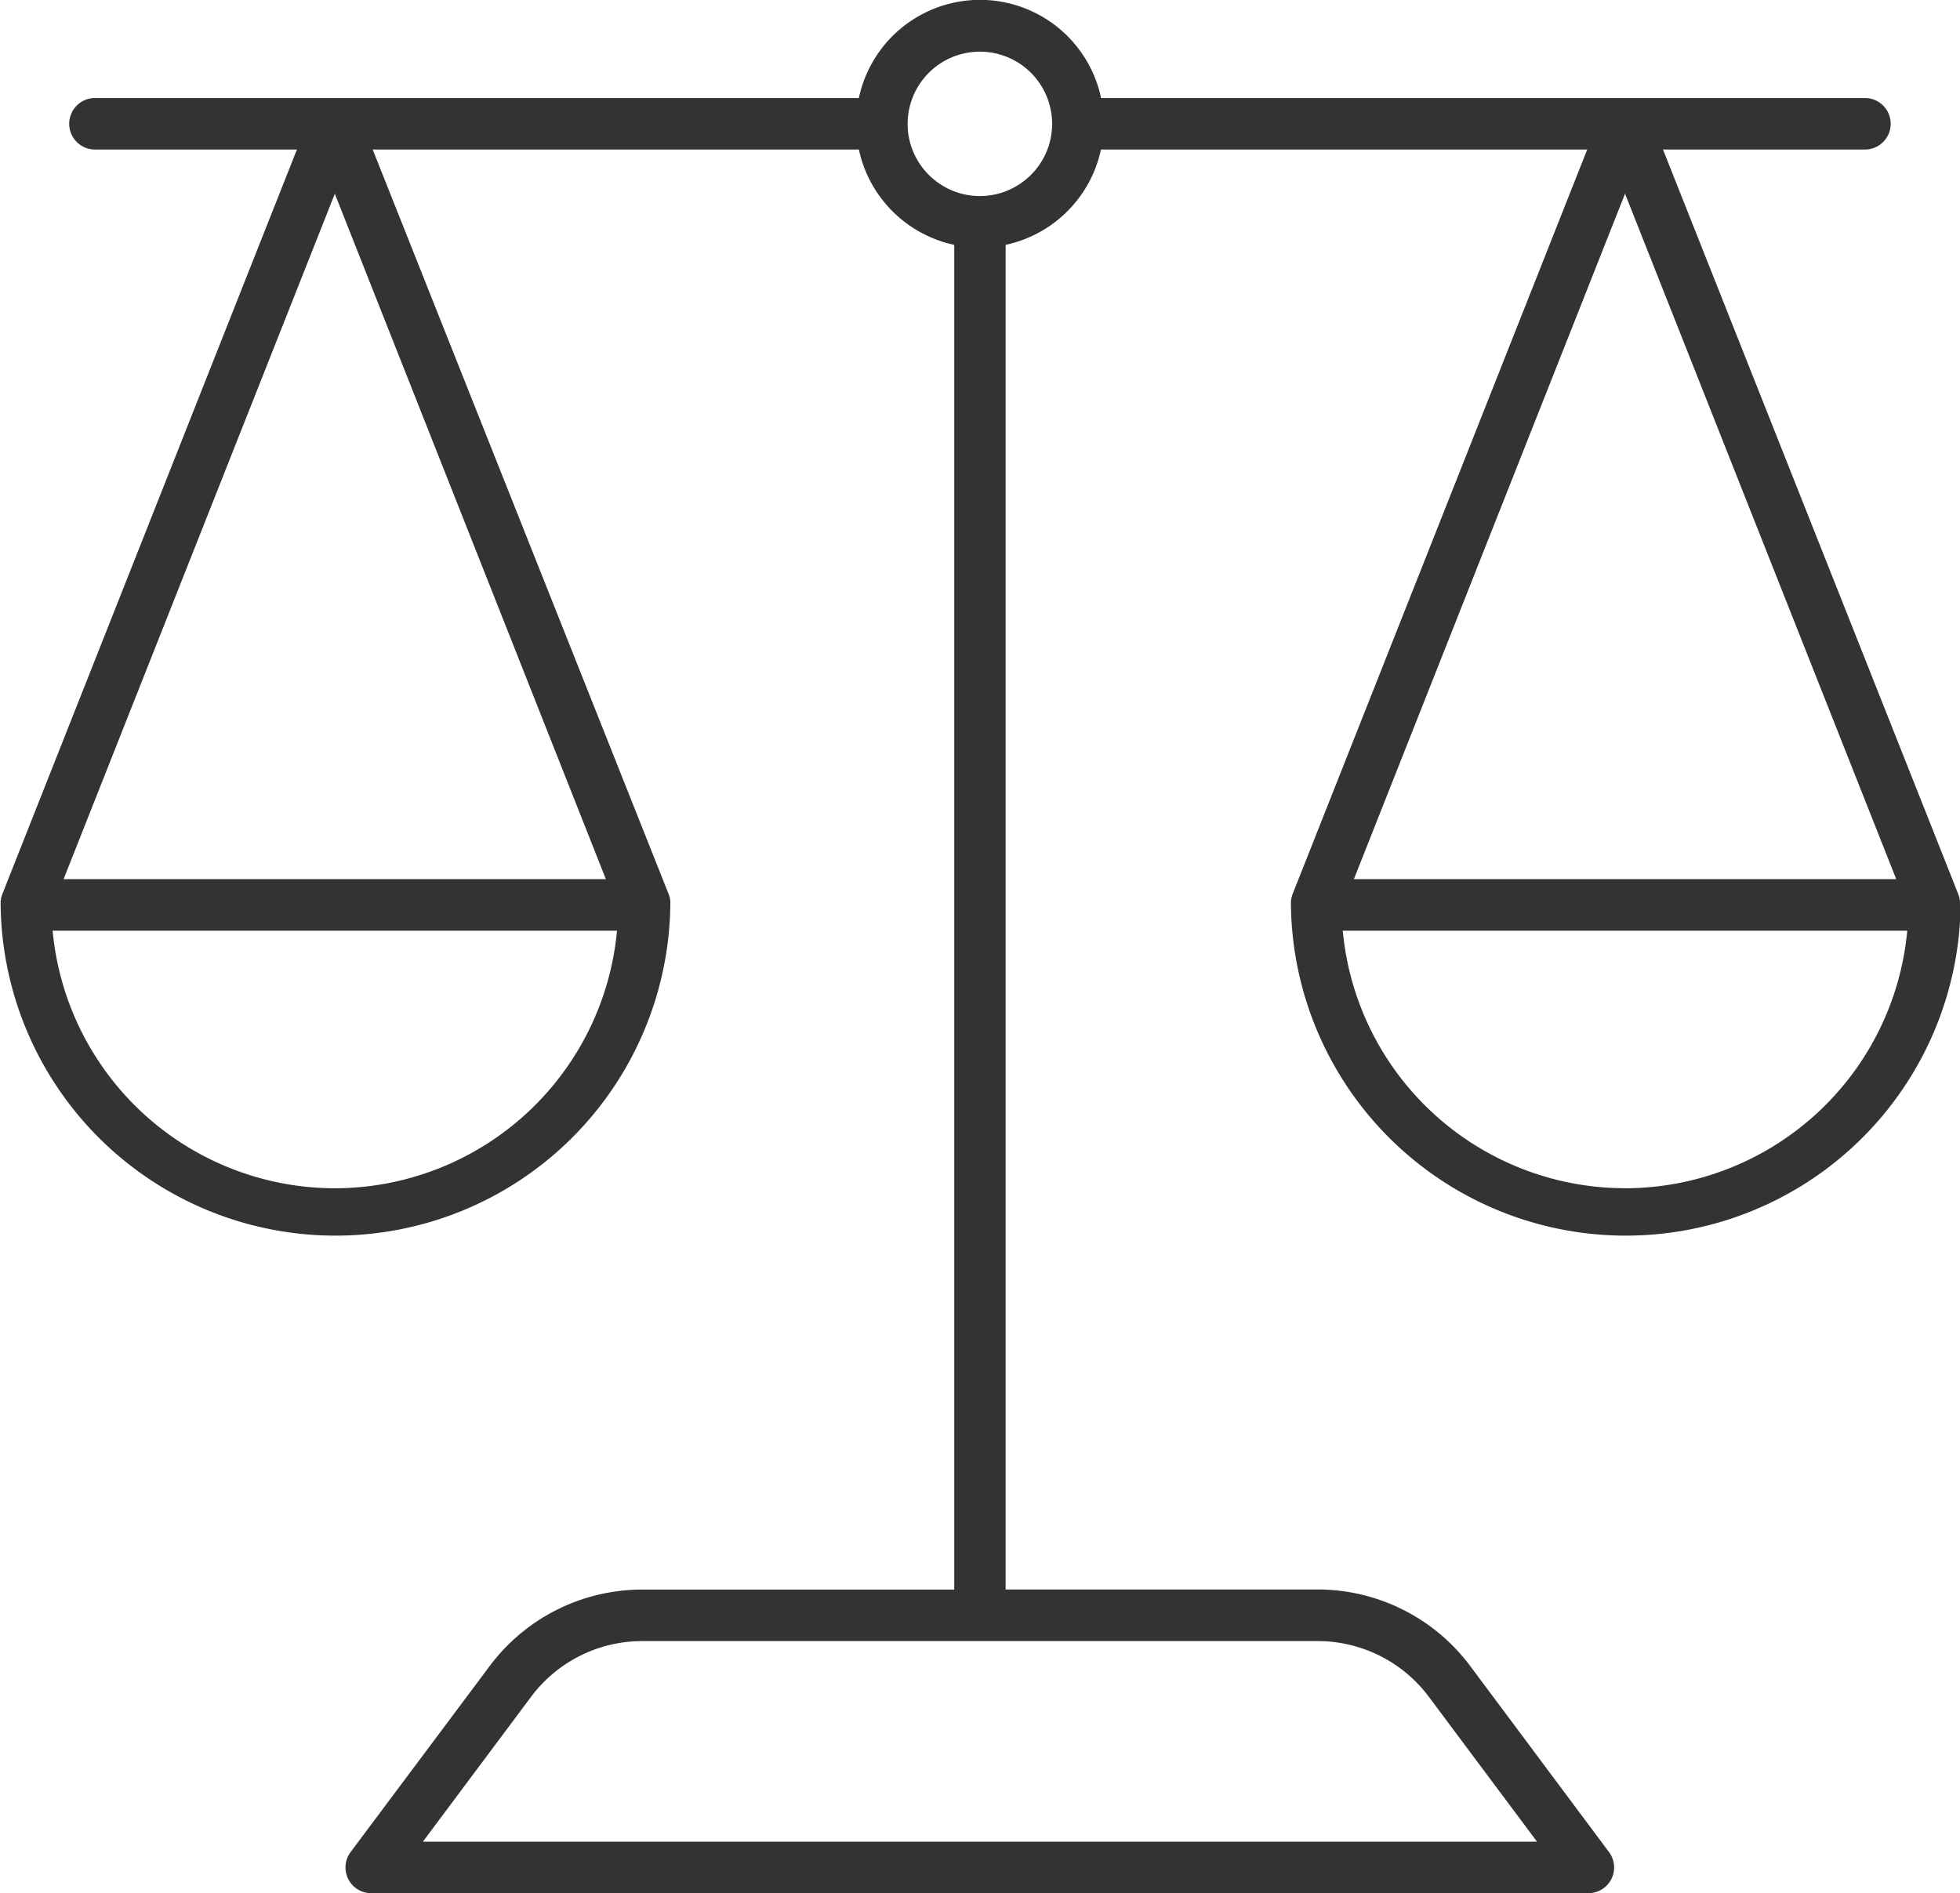 <svg xmlns="http://www.w3.org/2000/svg" width="40.696" height="39.317" viewBox="0 0 40.696 39.317"><g transform="translate(-0.02 -0.01)"><path d="M40.715,18.8c0-.005,0-.01,0-.015s0-.031,0-.046,0-.012,0-.018-.005-.029-.009-.043l0-.017c0-.016-.009-.031-.015-.046s0-.006,0-.009L34.549,3.115h4.216a.535.535,0,0,0,0-1.069H22.882a2.57,2.57,0,0,0-5.029,0H1.969a.535.535,0,0,0,0,1.069H6.185L.057,18.607a.06.06,0,0,0,0,.009c-.005.015-.01.03-.015.046s0,.011,0,.017-.006.028-.009.043l0,.018a.454.454,0,0,0,0,.046c0,.005,0,.01,0,.015v0a6.953,6.953,0,0,0,13.905,0v0c0-.005,0-.01,0-.015s0-.031,0-.045l0-.019c0-.014-.005-.029-.008-.043l0-.017c0-.016-.009-.031-.015-.046s0-.006,0-.009L7.758,3.115H17.853a2.578,2.578,0,0,0,1.98,1.98V33.021H13.348A3.954,3.954,0,0,0,10.194,34.6L7.3,38.472a.534.534,0,0,0,.428.854H33a.534.534,0,0,0,.428-.854L30.54,34.6a3.954,3.954,0,0,0-3.154-1.581H20.9V5.095a2.578,2.578,0,0,0,1.98-1.98H32.976L26.847,18.607a.06.06,0,0,0,0,.009c-.005.015-.01.03-.015.046s0,.011,0,.017a.393.393,0,0,0-.008.043l0,.019a.446.446,0,0,0,0,.045c0,.005,0,.01,0,.015v0a6.953,6.953,0,0,0,13.905,0v0ZM6.972,24.687a5.892,5.892,0,0,1-5.859-5.349H12.831A5.891,5.891,0,0,1,6.972,24.687ZM1.34,18.268,6.972,4.034,12.6,18.268ZM29.683,35.242l2.251,3.015H8.8l2.251-3.015a2.88,2.88,0,0,1,2.3-1.151H27.387A2.88,2.88,0,0,1,29.683,35.242ZM20.9,3.983a1.5,1.5,0,0,1-1.069,0,1.509,1.509,0,0,1-.868-.868,1.5,1.5,0,1,1,2.805,0A1.509,1.509,0,0,1,20.9,3.983Zm12.861.05,5.631,14.235H28.131Zm0,20.653A5.892,5.892,0,0,1,27.9,19.338H39.621a5.891,5.891,0,0,1-5.859,5.349Z" fill="#333"/></g></svg>